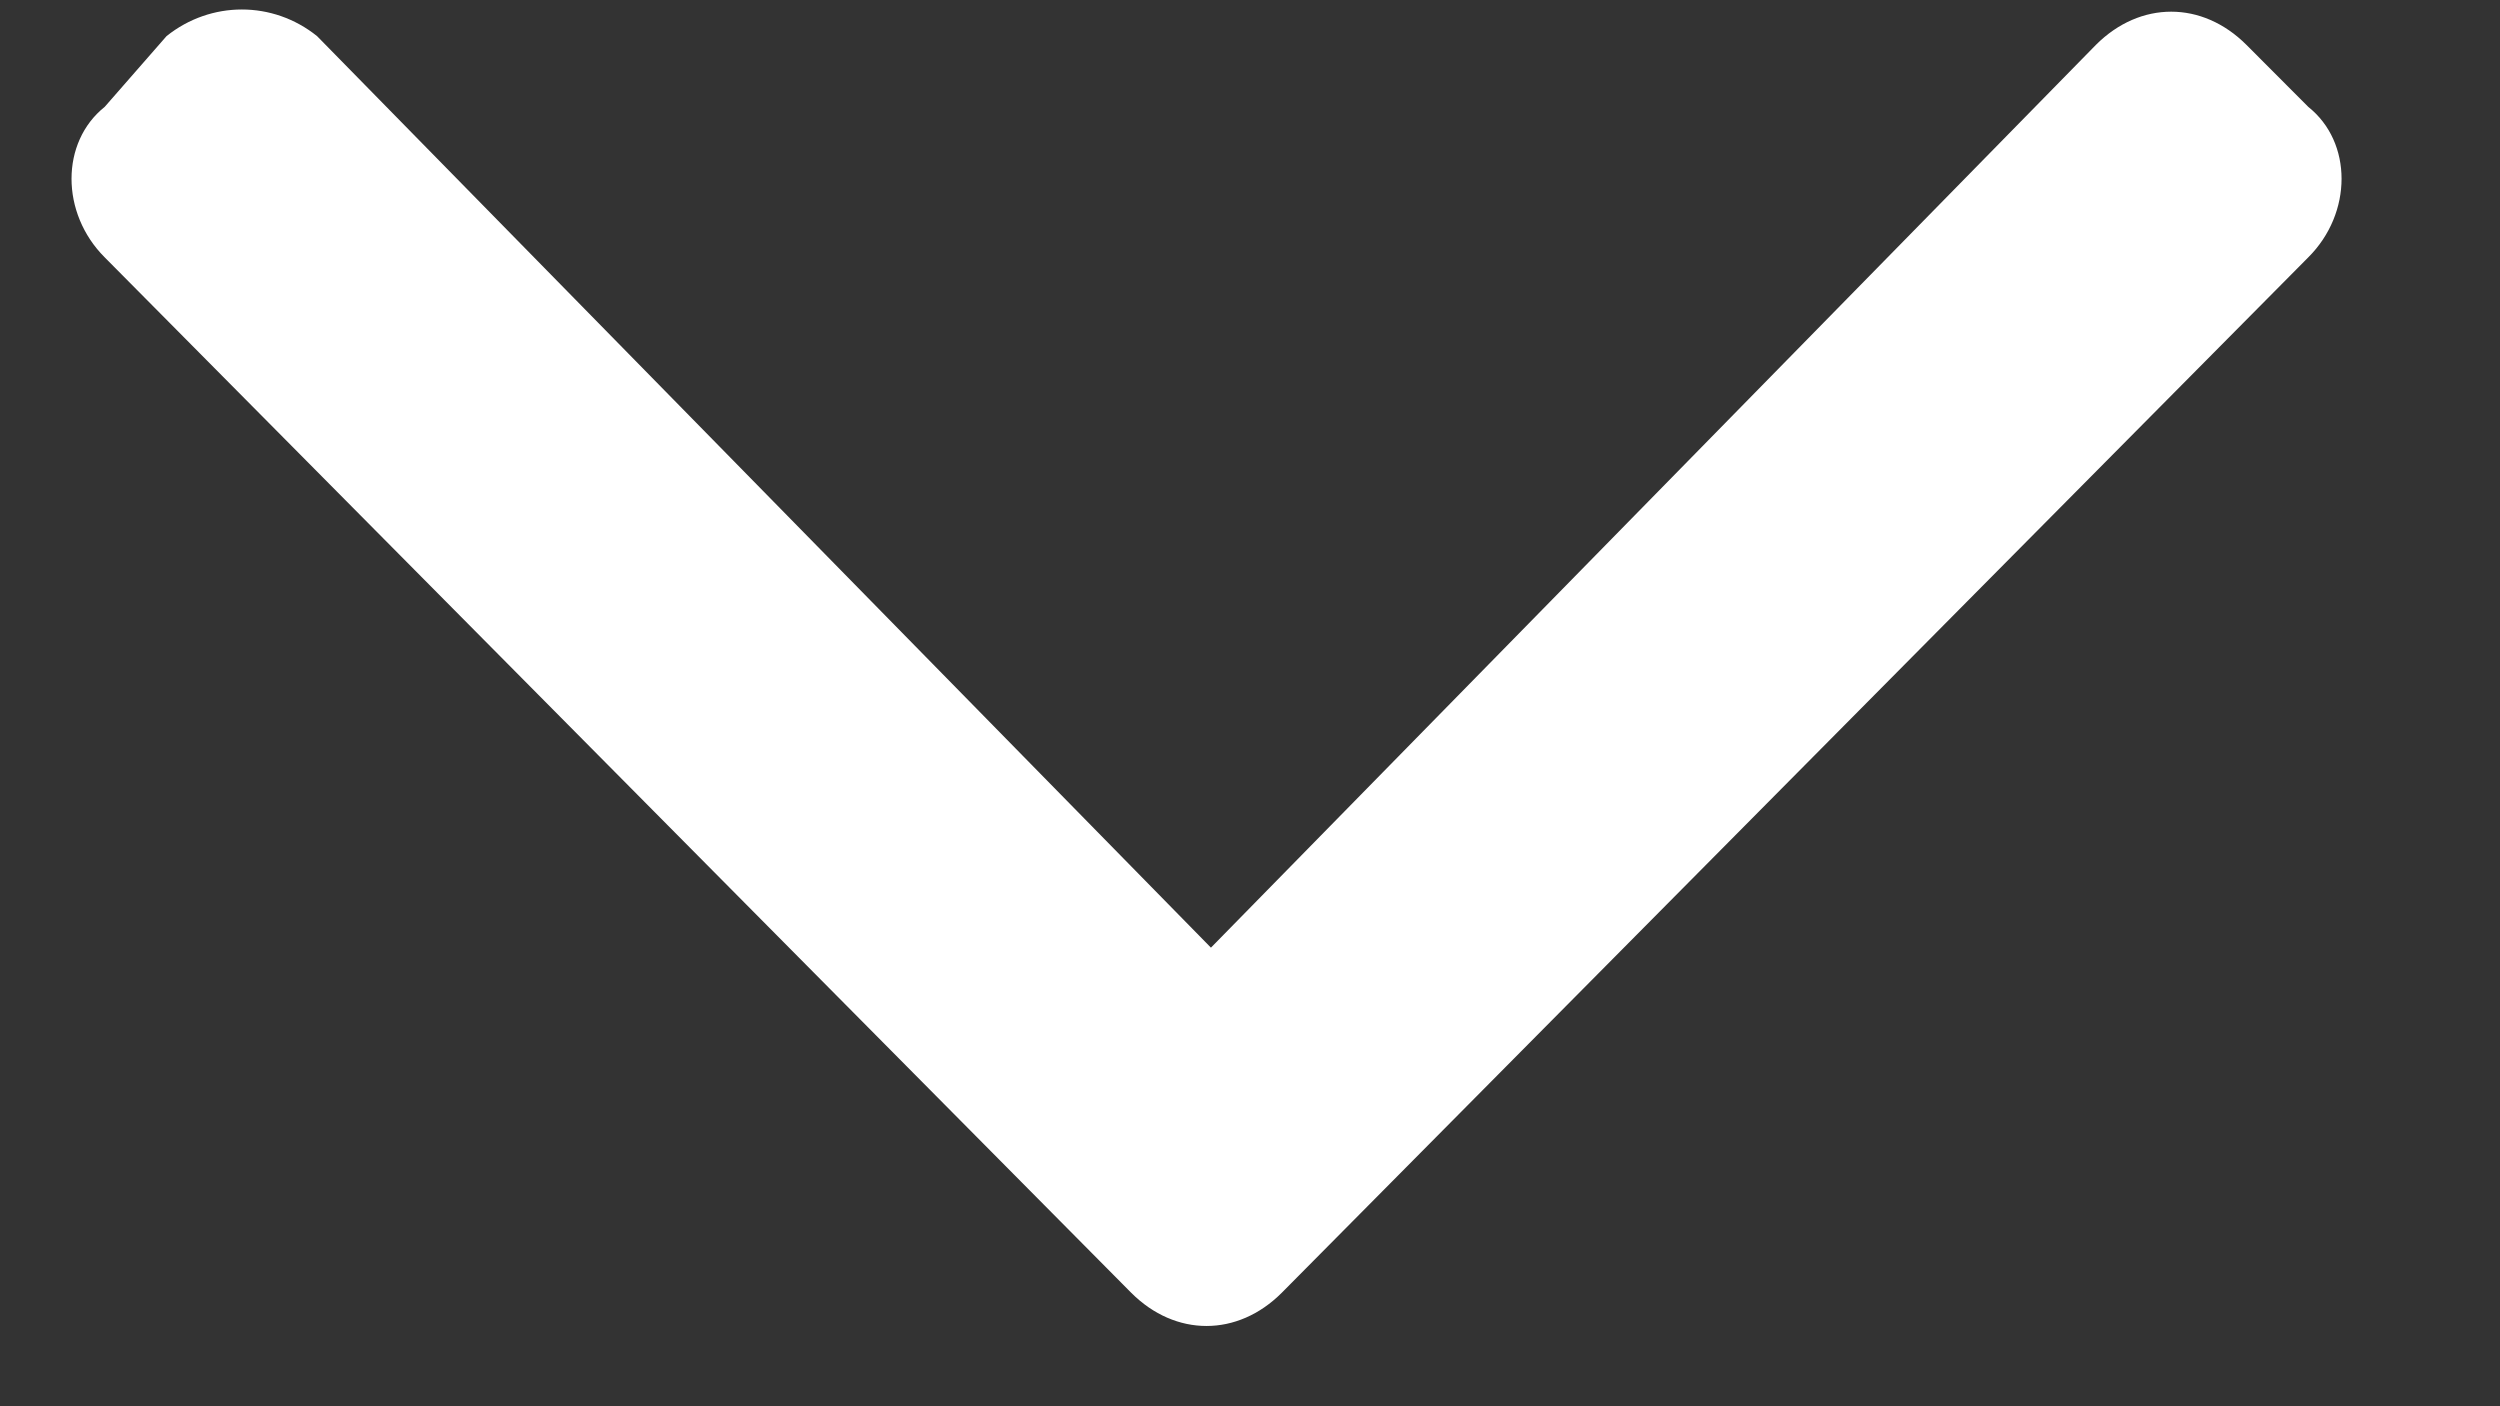 <svg width="16" height="9" viewBox="0 0 16 9" fill="none" xmlns="http://www.w3.org/2000/svg">
<rect x="0" y="0" width="16" height="9" fill="#333333" stroke="none"/>
<path d="M7.24 8.274L0.67 1.647C0.387 1.364 0.387 0.91 0.67 0.684L1.066 0.231C1.35 0.004 1.746 0.004 2.029 0.231L7.75 6.065L13.414 0.287C13.697 0.004 14.094 0.004 14.377 0.287L14.773 0.684C15.057 0.91 15.057 1.364 14.773 1.647L8.203 8.274C7.92 8.557 7.523 8.557 7.24 8.274Z" fill="white"/>
</svg>
